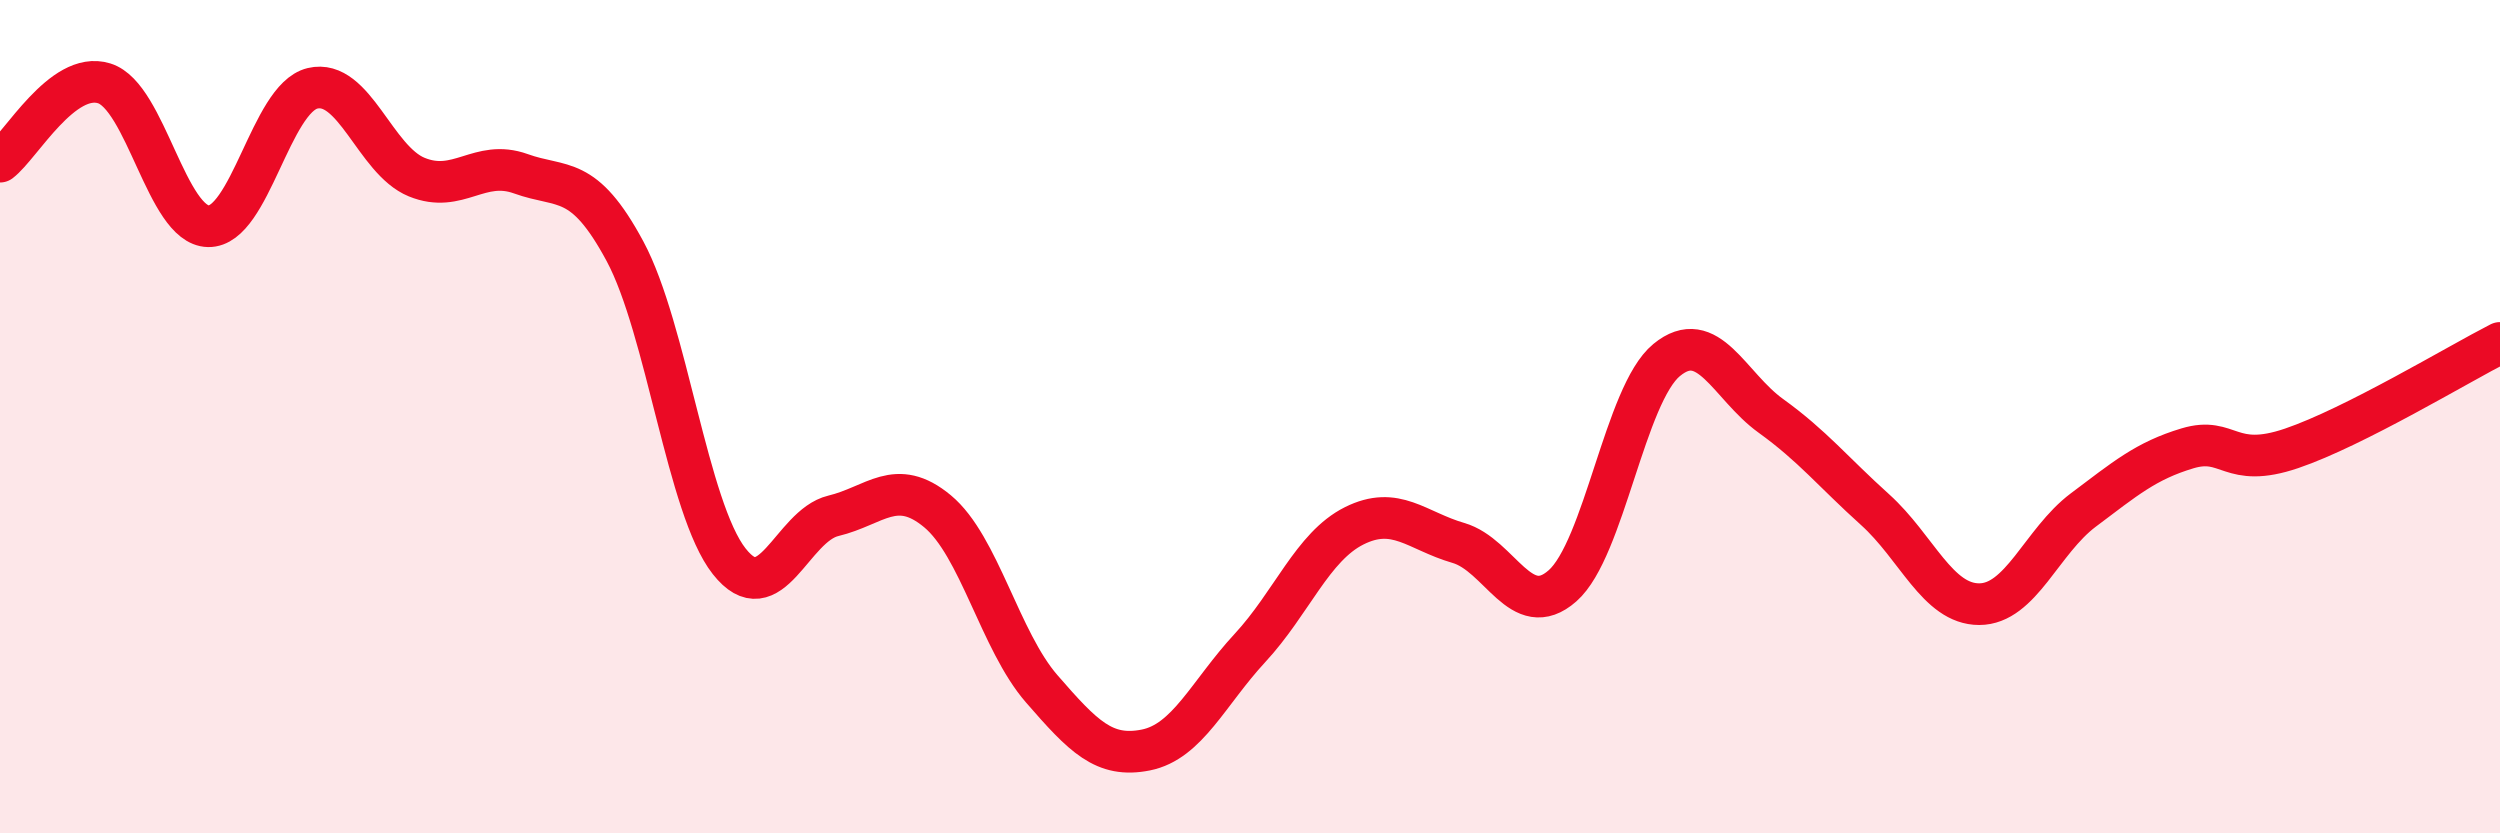 
    <svg width="60" height="20" viewBox="0 0 60 20" xmlns="http://www.w3.org/2000/svg">
      <path
        d="M 0,3.88 C 0.5,3.5 1.5,1.69 2.5,2 C 3.5,2.31 4,5.41 5,5.43 C 6,5.45 6.5,2.36 7.5,2.12 C 8.5,1.88 9,3.84 10,4.25 C 11,4.66 11.5,3.81 12.5,4.17 C 13.5,4.53 14,4.17 15,6.03 C 16,7.89 16.5,12.2 17.5,13.47 C 18.5,14.74 19,12.62 20,12.38 C 21,12.14 21.5,11.44 22.5,12.27 C 23.5,13.1 24,15.38 25,16.53 C 26,17.68 26.5,18.2 27.5,18 C 28.5,17.8 29,16.63 30,15.55 C 31,14.47 31.5,13.12 32.5,12.62 C 33.5,12.12 34,12.74 35,13.03 C 36,13.32 36.5,14.94 37.5,14.06 C 38.5,13.18 39,9.46 40,8.64 C 41,7.82 41.5,9.26 42.5,9.98 C 43.5,10.7 44,11.33 45,12.23 C 46,13.13 46.5,14.5 47.5,14.5 C 48.5,14.5 49,12.99 50,12.24 C 51,11.49 51.5,11.06 52.5,10.76 C 53.5,10.46 53.5,11.27 55,10.76 C 56.5,10.25 59,8.74 60,8.23L60 20L0 20Z"
        fill="#EB0A25"
        opacity="0.1"
        stroke-linecap="round"
        stroke-linejoin="round"
      />
      <path
        d="M 0,3.88 C 0.5,3.5 1.5,1.69 2.5,2 C 3.5,2.31 4,5.41 5,5.43 C 6,5.45 6.5,2.36 7.5,2.12 C 8.5,1.88 9,3.84 10,4.25 C 11,4.66 11.5,3.81 12.5,4.17 C 13.5,4.53 14,4.17 15,6.03 C 16,7.89 16.5,12.2 17.5,13.47 C 18.5,14.74 19,12.62 20,12.38 C 21,12.14 21.5,11.44 22.5,12.27 C 23.5,13.1 24,15.38 25,16.53 C 26,17.68 26.5,18.2 27.5,18 C 28.5,17.8 29,16.63 30,15.55 C 31,14.47 31.5,13.12 32.5,12.62 C 33.5,12.12 34,12.74 35,13.03 C 36,13.32 36.5,14.94 37.5,14.06 C 38.5,13.18 39,9.46 40,8.64 C 41,7.82 41.5,9.26 42.5,9.98 C 43.5,10.7 44,11.33 45,12.23 C 46,13.13 46.5,14.5 47.5,14.5 C 48.5,14.5 49,12.99 50,12.24 C 51,11.49 51.5,11.06 52.5,10.76 C 53.5,10.46 53.5,11.27 55,10.76 C 56.5,10.25 59,8.74 60,8.23"
        stroke="#EB0A25"
        stroke-width="1"
        fill="none"
        stroke-linecap="round"
        stroke-linejoin="round"
      />
    </svg>
  